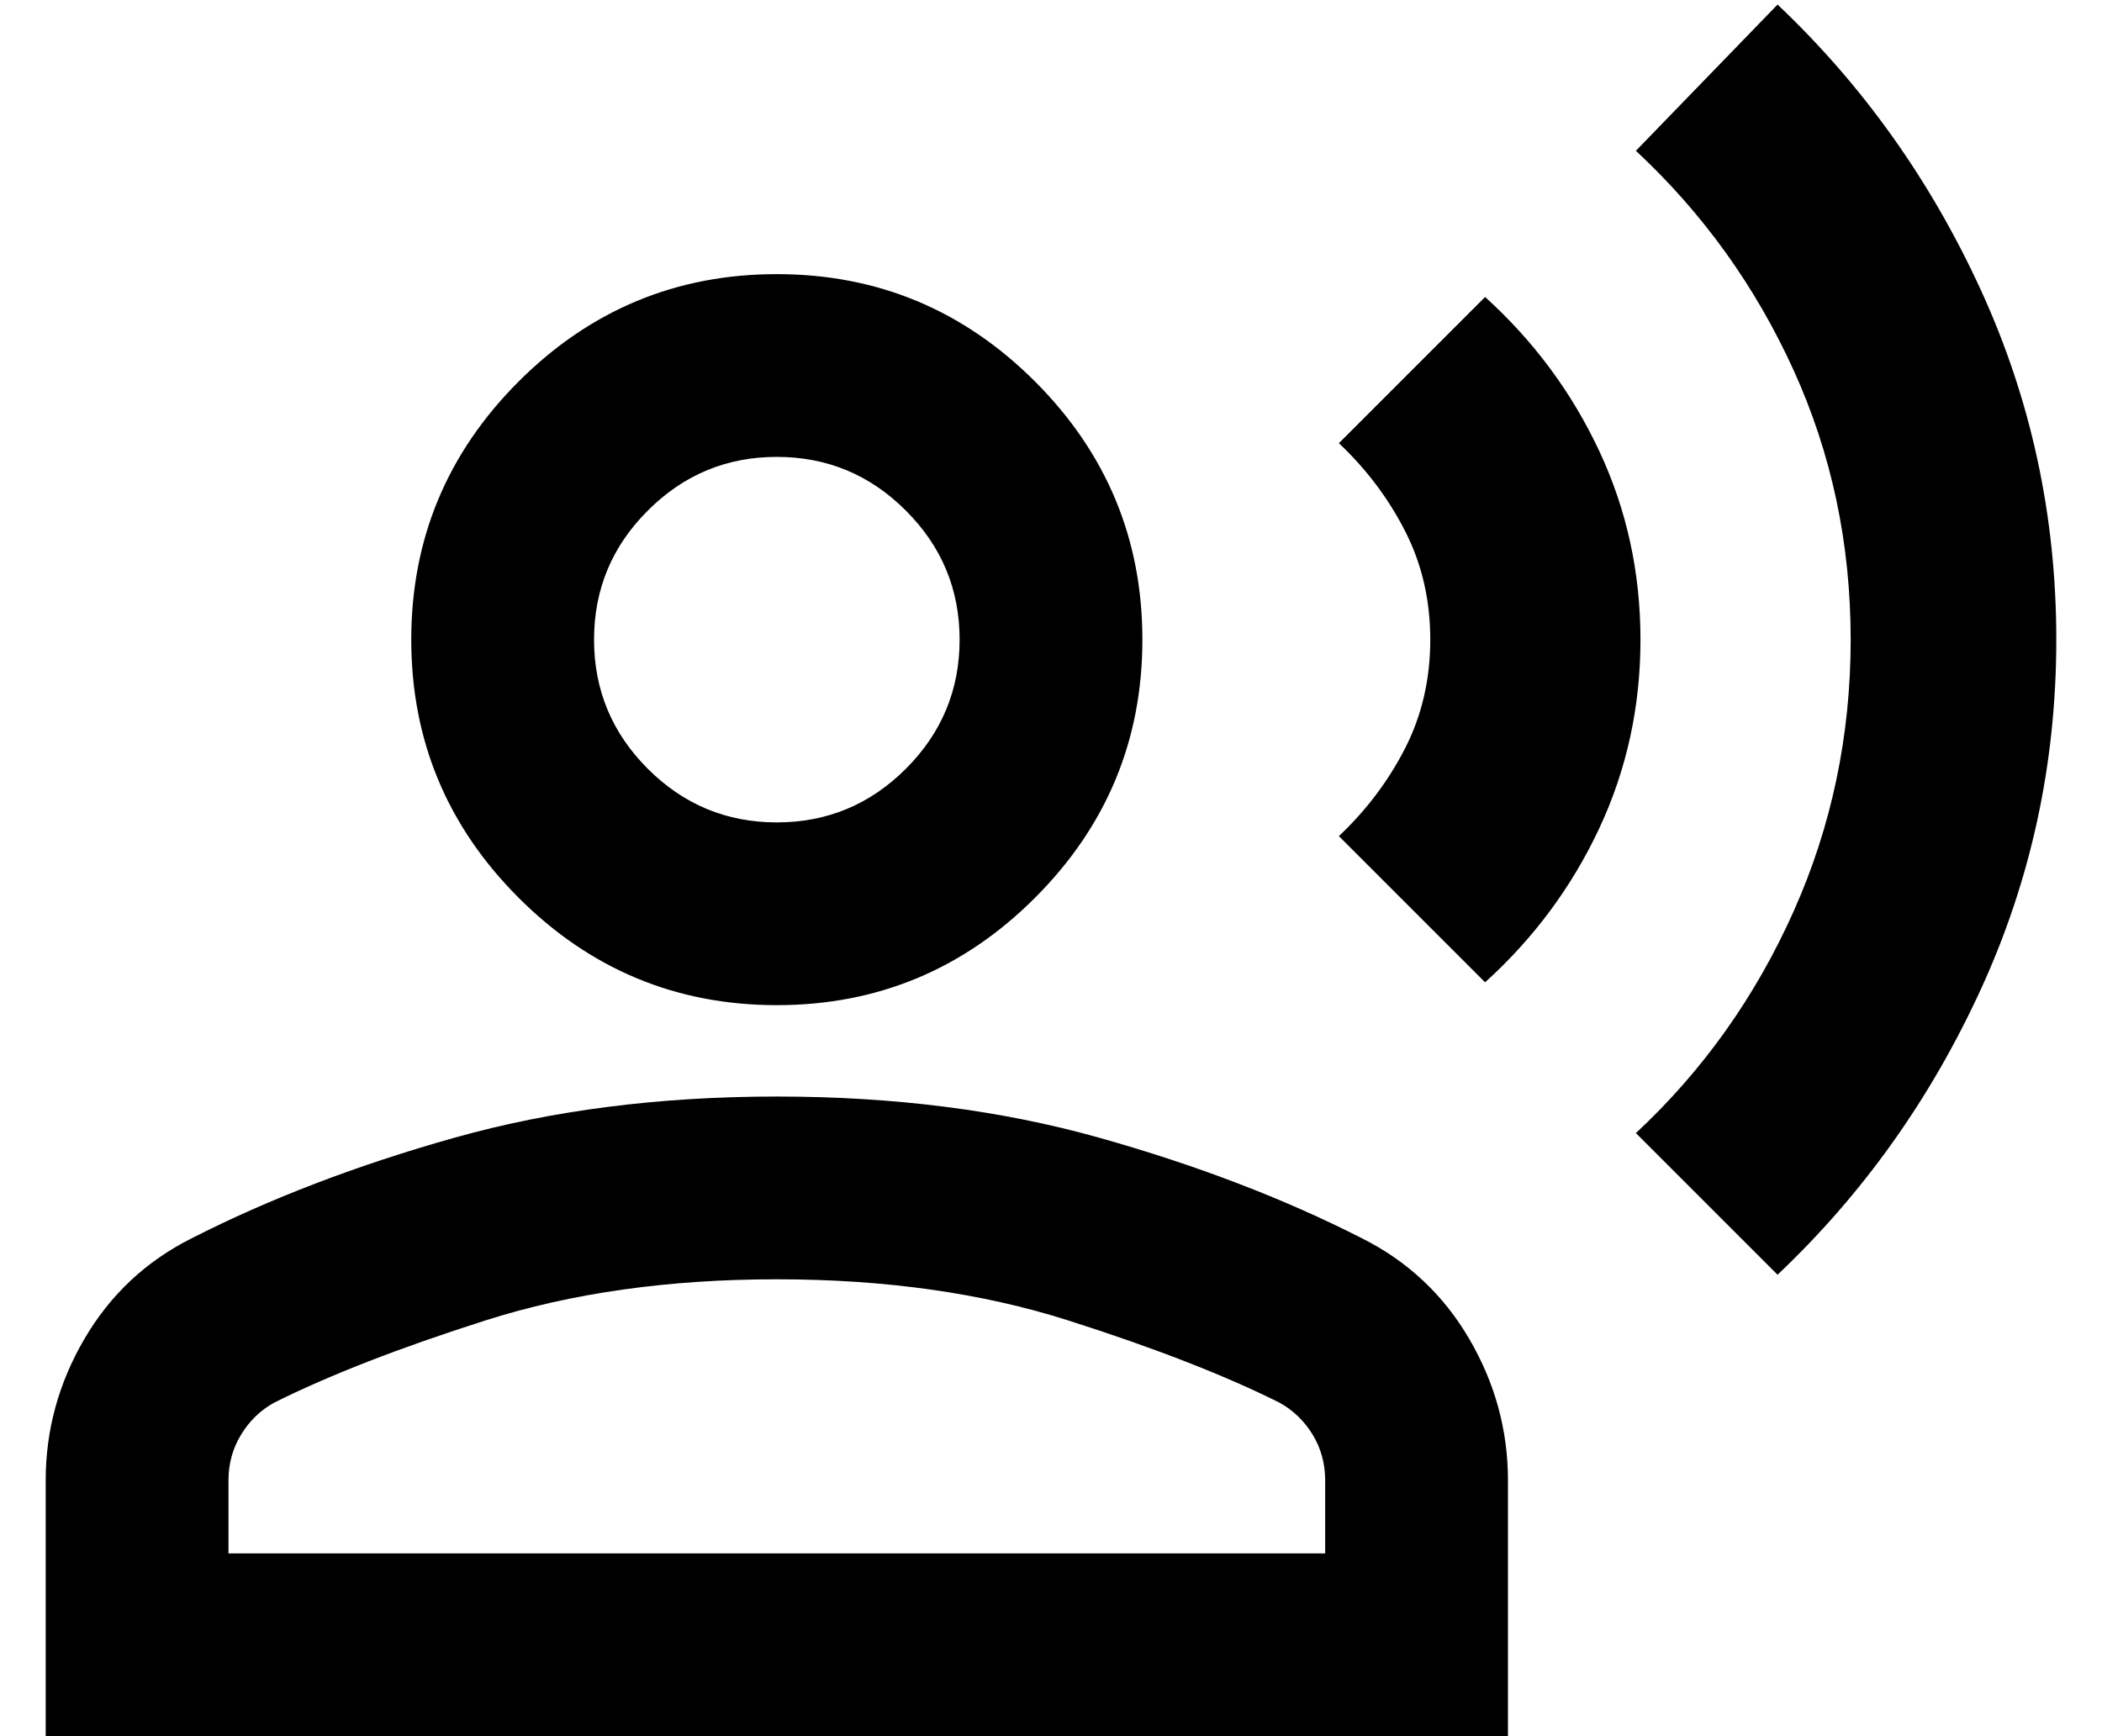 <svg width="23" height="19" viewBox="0 0 23 19" fill="none" xmlns="http://www.w3.org/2000/svg">
<path d="M19.45 13.95L17.9 12.4C18.633 11.717 19.208 10.908 19.625 9.975C20.042 9.042 20.25 8.05 20.25 7C20.25 5.95 20.042 4.967 19.625 4.05C19.208 3.133 18.633 2.333 17.9 1.65L19.45 0.05C20.383 0.933 21.125 1.975 21.675 3.175C22.225 4.375 22.5 5.65 22.5 7C22.5 8.35 22.225 9.625 21.675 10.825C21.125 12.025 20.383 13.067 19.45 13.95ZM16.25 10.75L14.65 9.15C14.95 8.867 15.192 8.546 15.375 8.188C15.558 7.829 15.65 7.433 15.65 7C15.65 6.567 15.558 6.171 15.375 5.813C15.192 5.454 14.95 5.133 14.65 4.85L16.25 3.25C16.783 3.733 17.2 4.296 17.5 4.938C17.8 5.579 17.95 6.267 17.95 7C17.95 7.733 17.8 8.421 17.5 9.063C17.2 9.704 16.783 10.267 16.25 10.75ZM8.5 11C7.4 11 6.458 10.608 5.675 9.825C4.892 9.042 4.5 8.1 4.5 7C4.5 5.9 4.892 4.958 5.675 4.175C6.458 3.392 7.4 3 8.5 3C9.6 3 10.542 3.392 11.325 4.175C12.108 4.958 12.5 5.9 12.5 7C12.5 8.1 12.108 9.042 11.325 9.825C10.542 10.608 9.6 11 8.5 11ZM0.5 19V16.2C0.5 15.65 0.642 15.133 0.925 14.65C1.208 14.167 1.6 13.8 2.1 13.55C2.95 13.117 3.908 12.75 4.975 12.45C6.042 12.15 7.217 12 8.5 12C9.783 12 10.958 12.15 12.025 12.45C13.092 12.75 14.05 13.117 14.9 13.55C15.4 13.8 15.792 14.167 16.075 14.65C16.358 15.133 16.5 15.65 16.5 16.2V19H0.5ZM2.5 17H14.5V16.2C14.5 16.017 14.454 15.85 14.363 15.7C14.271 15.55 14.15 15.433 14 15.35C13.4 15.05 12.629 14.75 11.688 14.45C10.746 14.15 9.683 14 8.5 14C7.317 14 6.254 14.15 5.312 14.45C4.371 14.75 3.6 15.05 3 15.35C2.85 15.433 2.729 15.55 2.638 15.7C2.546 15.85 2.5 16.017 2.5 16.2V17ZM8.5 9C9.05 9 9.521 8.804 9.912 8.413C10.304 8.021 10.5 7.55 10.5 7C10.5 6.45 10.304 5.979 9.912 5.588C9.521 5.196 9.05 5 8.5 5C7.95 5 7.479 5.196 7.088 5.588C6.696 5.979 6.5 6.45 6.5 7C6.5 7.55 6.696 8.021 7.088 8.413C7.479 8.804 7.95 9 8.5 9Z" fill="black"/>
</svg>
